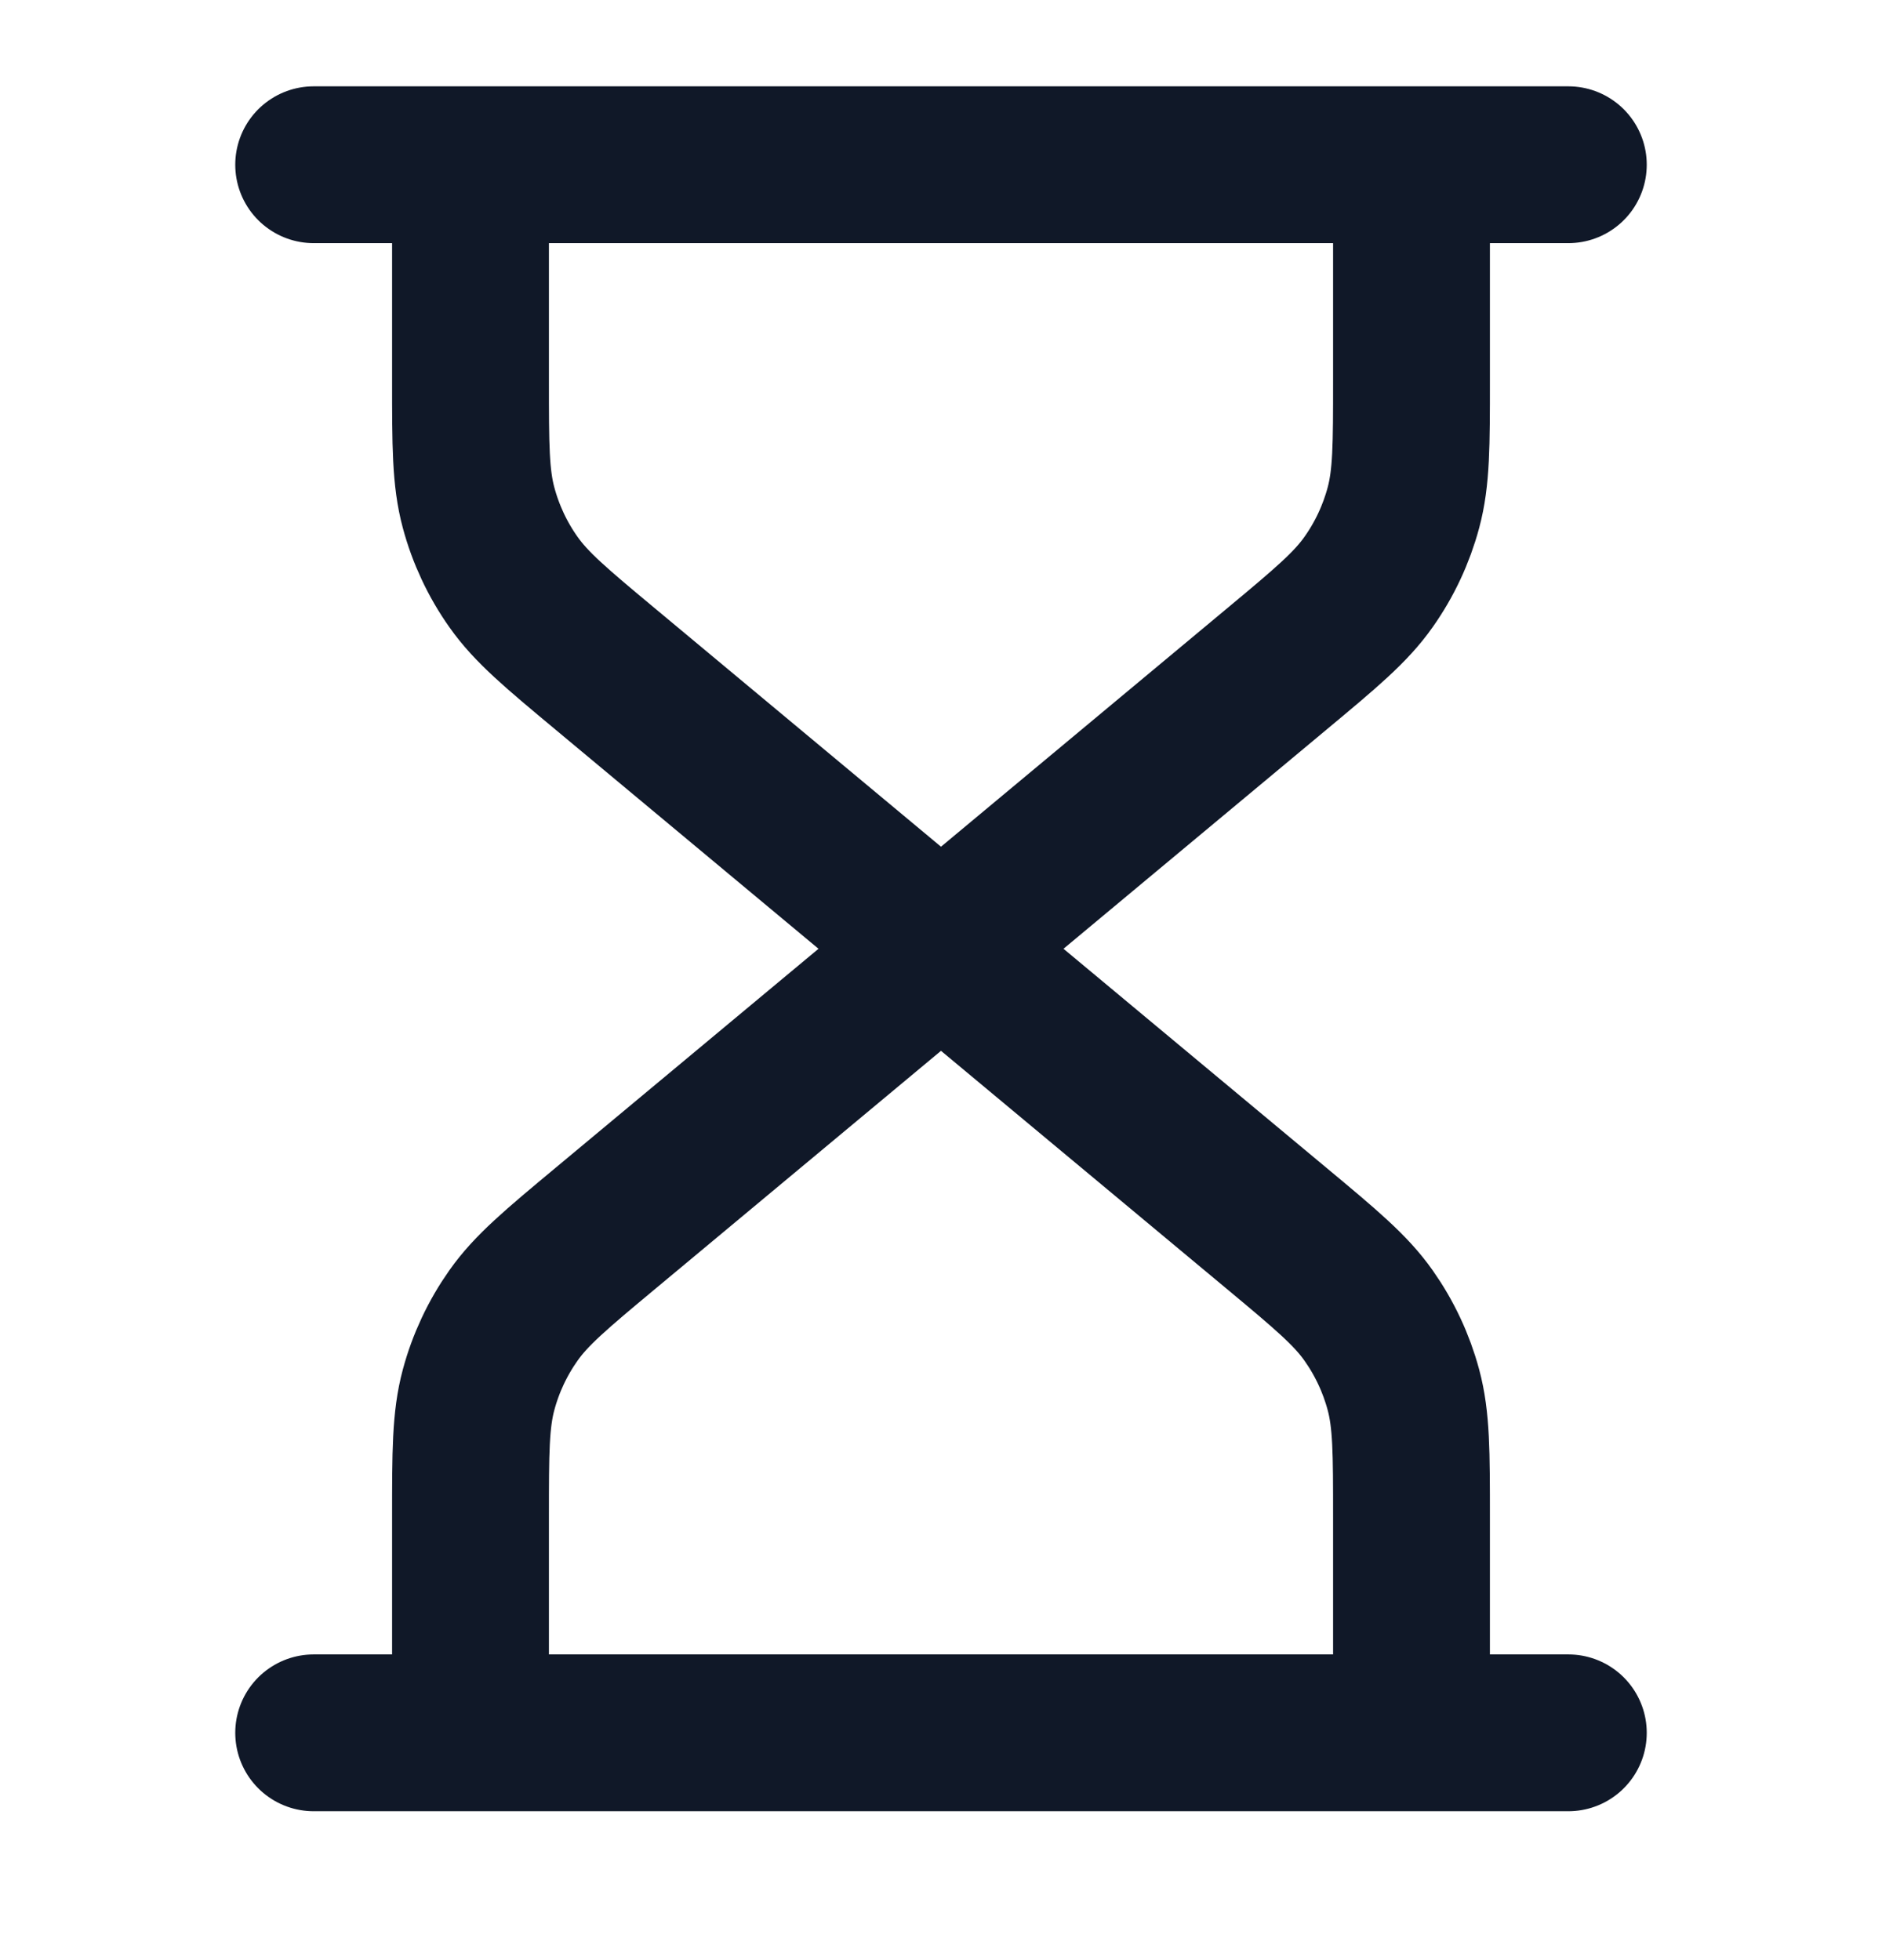 <svg width="24" height="25" viewBox="0 0 24 25" fill="none" xmlns="http://www.w3.org/2000/svg">
<g id="hourglass-01">
<path id="Icon" d="M12 12.101L7.727 8.54C7.092 8.011 6.775 7.746 6.547 7.422C6.344 7.135 6.194 6.814 6.103 6.475C6 6.092 6 5.679 6 4.852V2.101M12 12.101L16.273 8.54C16.908 8.011 17.225 7.746 17.453 7.422C17.656 7.135 17.806 6.814 17.897 6.475C18 6.092 18 5.679 18 4.852V2.101M12 12.101L7.727 15.661C7.092 16.19 6.775 16.455 6.547 16.779C6.344 17.067 6.194 17.387 6.103 17.726C6 18.109 6 18.522 6 19.349V22.101M12 12.101L16.273 15.661C16.908 16.19 17.225 16.455 17.453 16.779C17.656 17.067 17.806 17.387 17.897 17.726C18 18.109 18 18.522 18 19.349V22.101M4 2.101H20M4 22.101H20" stroke="#101828" stroke-width="2" stroke-linecap="round" stroke-linejoin="round"/>
</g>
</svg>
